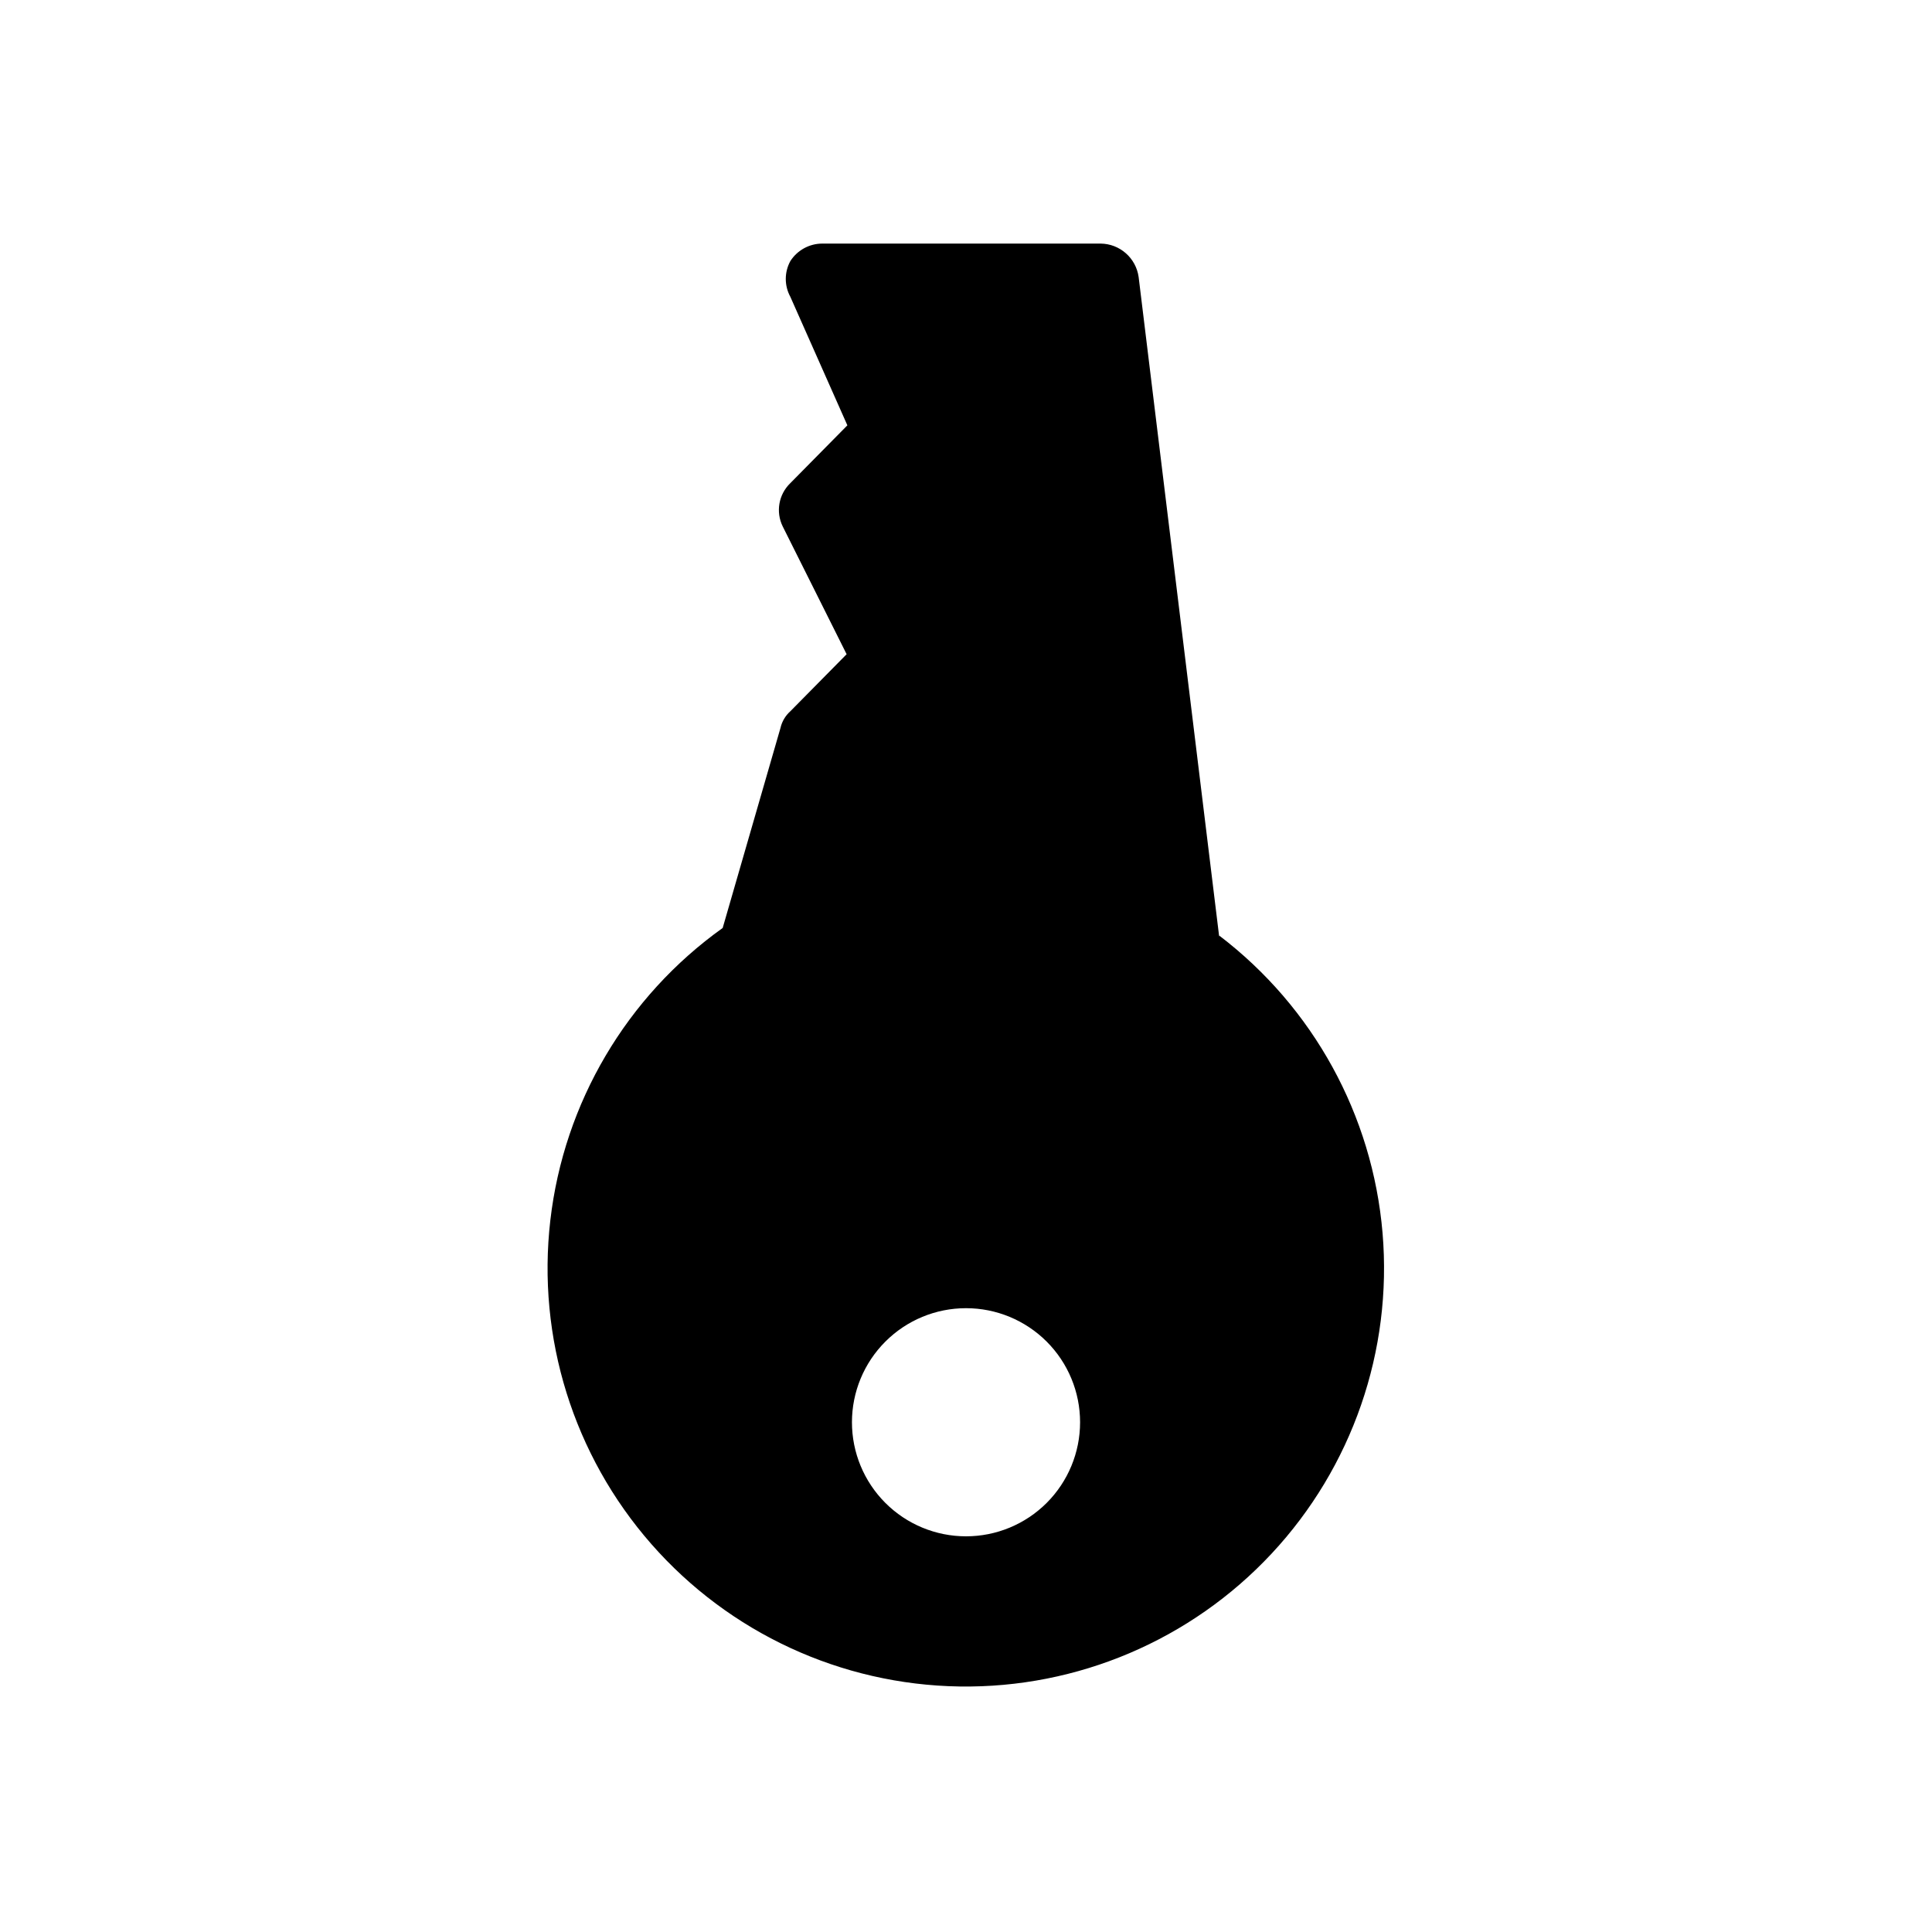 <?xml version="1.0" encoding="UTF-8"?>
<!-- Uploaded to: SVG Repo, www.svgrepo.com, Generator: SVG Repo Mixer Tools -->
<svg fill="#000000" width="800px" height="800px" version="1.1" viewBox="144 144 512 512" xmlns="http://www.w3.org/2000/svg">
 <path d="m467.11 392.34-21.359-174.92c-0.699-5.043-4.988-8.816-10.078-8.867h-73.758c-3.426 0.004-6.613 1.75-8.465 4.637-1.613 2.949-1.613 6.519 0 9.469l15.113 34.059-15.113 15.316c-3.102 2.981-3.918 7.629-2.016 11.488l16.93 33.855-14.914 15.113c-1.312 1.168-2.227 2.719-2.617 4.434l-15.316 53c-25.484 18.207-42.074 46.344-45.672 77.453s6.133 62.293 26.785 85.832c20.656 23.543 50.305 37.246 81.621 37.727 31.312 0.48 61.371-12.309 82.734-35.207 21.367-22.898 32.047-53.77 29.406-84.973-2.644-31.207-18.367-59.84-43.281-78.816zm-67.105 158.8c-8.02 0-15.707-3.184-21.375-8.852-5.672-5.672-8.855-13.359-8.855-21.375 0-8.02 3.184-15.707 8.855-21.375 5.668-5.672 13.355-8.855 21.375-8.855 8.016 0 15.703 3.184 21.375 8.855 5.668 5.668 8.852 13.355 8.852 21.375 0 8.016-3.184 15.703-8.852 21.375-5.672 5.668-13.359 8.852-21.375 8.852z"/>
</svg>